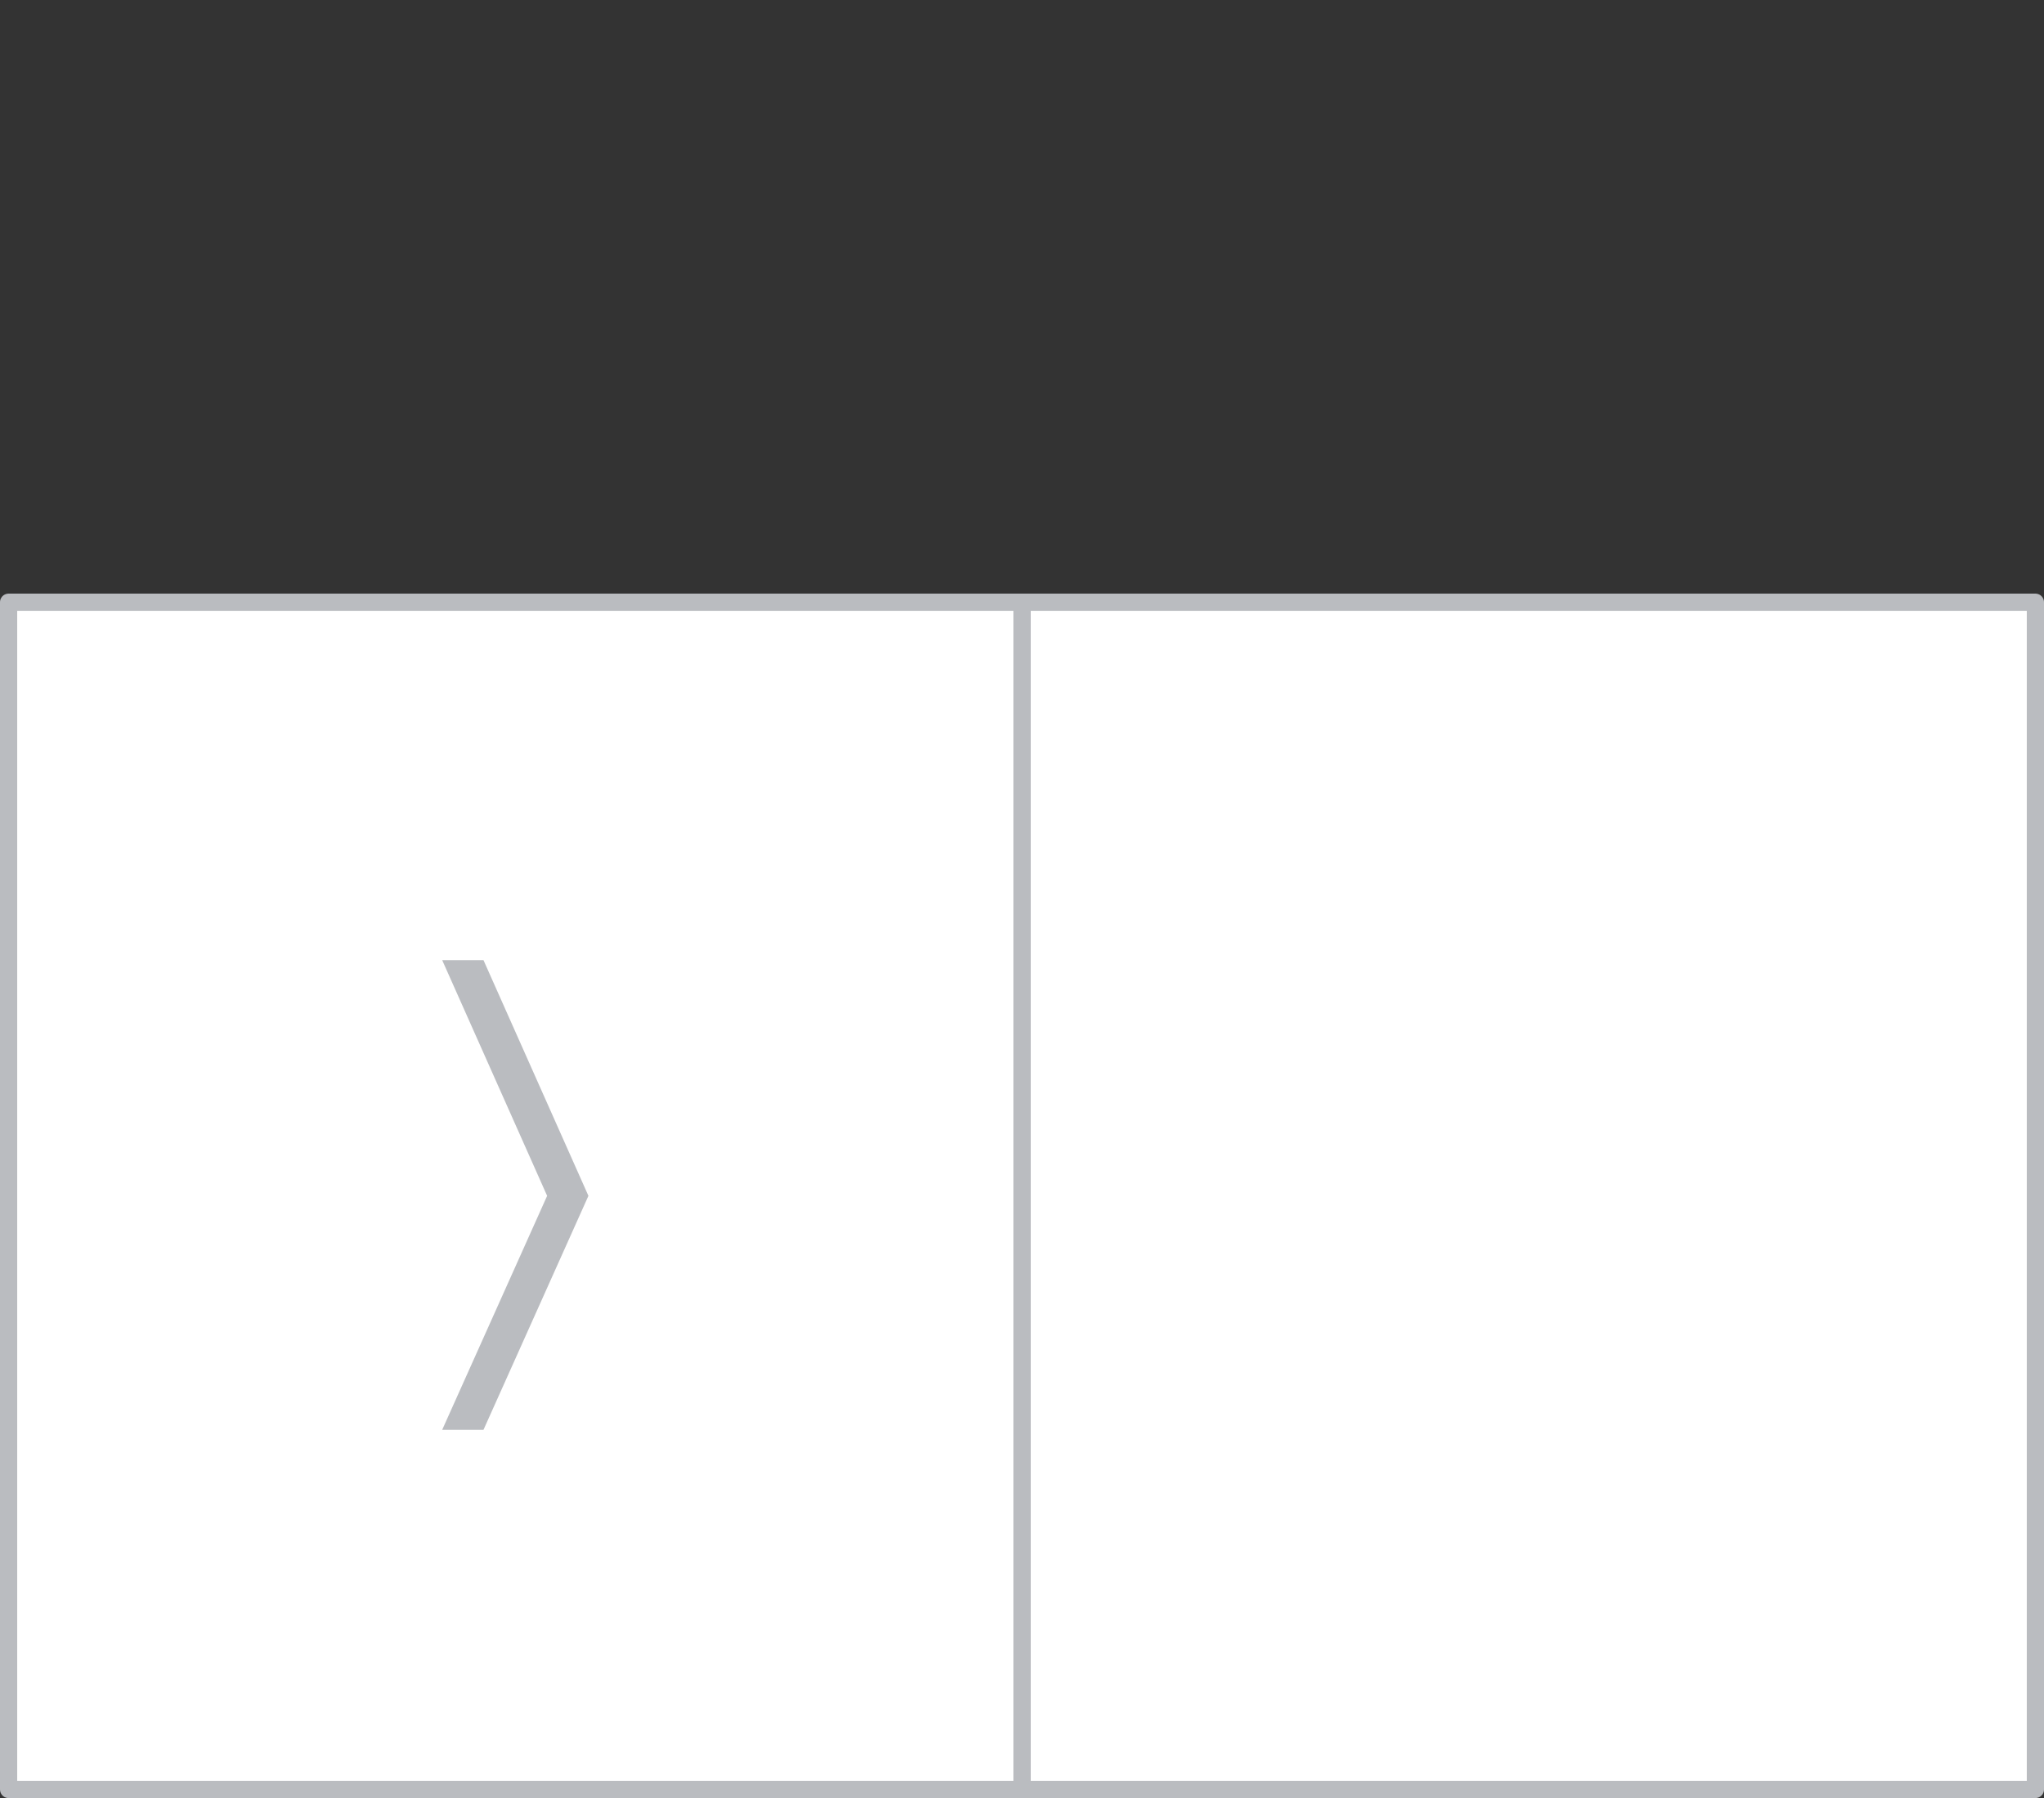 <?xml version="1.0" encoding="UTF-8"?> <!-- Generator: Adobe Illustrator 19.0.0, SVG Export Plug-In . SVG Version: 6.00 Build 0) --> <svg xmlns="http://www.w3.org/2000/svg" xmlns:xlink="http://www.w3.org/1999/xlink" id="Layer_1" x="0px" y="0px" viewBox="0 0 118.8 104.5" style="enable-background:new 0 0 118.8 104.5;" xml:space="preserve"><rect x="0" y="0" width="118.8" height="104.5" fill="#333333" stroke="none"/> <style type="text/css"> .st0{fill:#FFFFFF;stroke:#BABCC0;stroke-linecap:round;stroke-linejoin:round;} .st1{fill:#BABCC0;} </style> <g id="XMLID_351_"> <g id="XMLID_688_"> <rect id="XMLID_689_" x="59.4" y="35" class="st0" width="58.9" height="69"></rect> </g> <g id="XMLID_682_"> <rect id="XMLID_683_" x="0.5" y="35" class="st0" width="58.9" height="69"></rect> </g> <polygon id="XMLID_678_" class="st1" points="34.2,69.5 28.1,55.8 25.7,55.8 31.8,69.5 25.7,83.1 28.1,83.1 "></polygon> </g> </svg> 